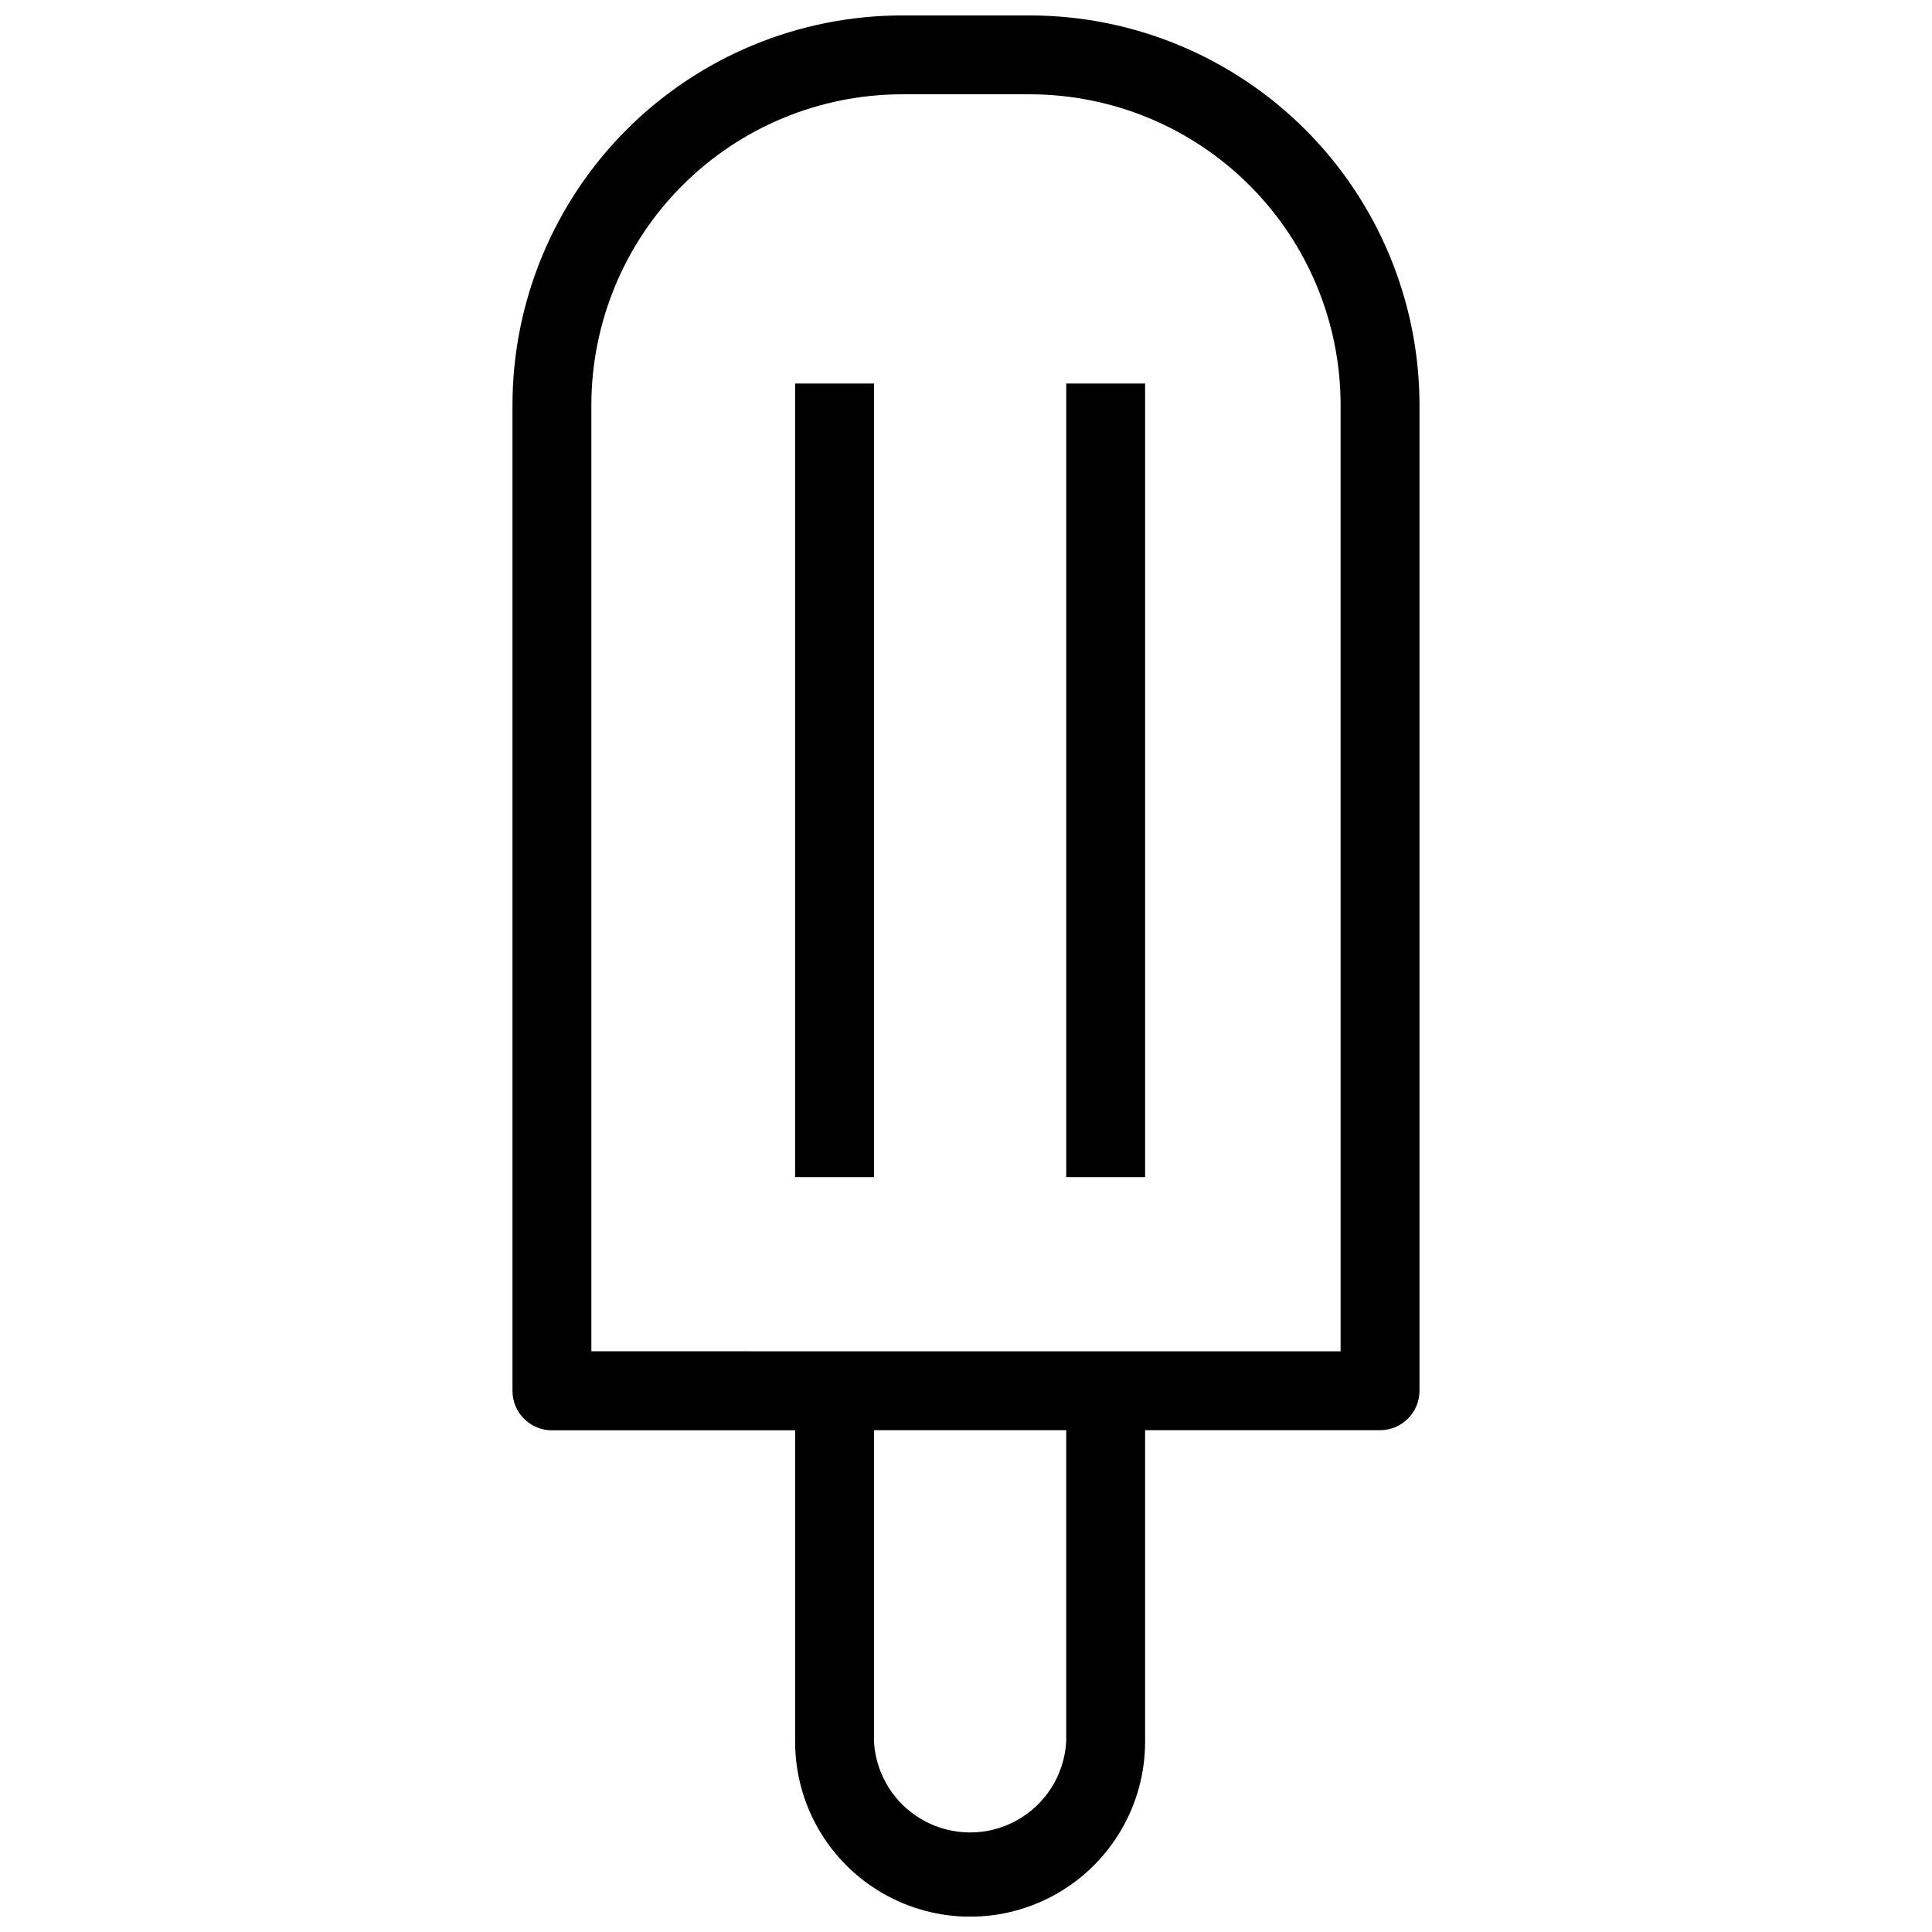 <?xml version="1.0" encoding="UTF-8"?>
<!-- Uploaded to: ICON Repo, www.svgrepo.com, Generator: ICON Repo Mixer Tools -->
<svg width="800px" height="800px" version="1.1" viewBox="144 144 512 512" xmlns="http://www.w3.org/2000/svg">
 <defs>
  <clipPath id="a">
   <path d="m279 148.09h242v503.81h-242z"/>
  </clipPath>
 </defs>
 <g clip-path="url(#a)">
  <path d="m416.98 148.09h-33.969c-27.363 0.031-53.598 10.914-72.945 30.262-19.344 19.352-30.227 45.582-30.254 72.945v261.3c0 5.773 4.68 10.453 10.449 10.453h64.453v82.516c0 16.566 8.84 31.875 23.188 40.16 14.348 8.281 32.027 8.281 46.375 0 14.348-8.285 23.188-23.594 23.188-40.16v-82.551h62.262c5.773 0 10.453-4.68 10.453-10.453v-261.3c-0.039-27.355-10.926-53.582-30.27-72.922-19.348-19.34-45.574-30.219-72.93-30.25zm9.582 457.44h-0.004c-0.488 8.762-5.445 16.66-13.129 20.906-7.68 4.246-17.008 4.246-24.688 0-7.684-4.246-12.641-12.145-13.129-20.906v-82.516h50.949zm72.715-103.42-198.56-0.004v-250.81c0.023-21.82 8.699-42.738 24.129-58.168 15.43-15.43 36.348-24.109 58.168-24.137h33.969c21.816 0.027 42.738 8.707 58.164 24.137 15.43 15.43 24.105 36.348 24.129 58.168z"/>
 </g>
 <path d="m354.71 245.64h20.902v210.31h-20.902z"/>
 <path d="m426.56 245.64h20.902v210.31h-20.902z"/>
</svg>